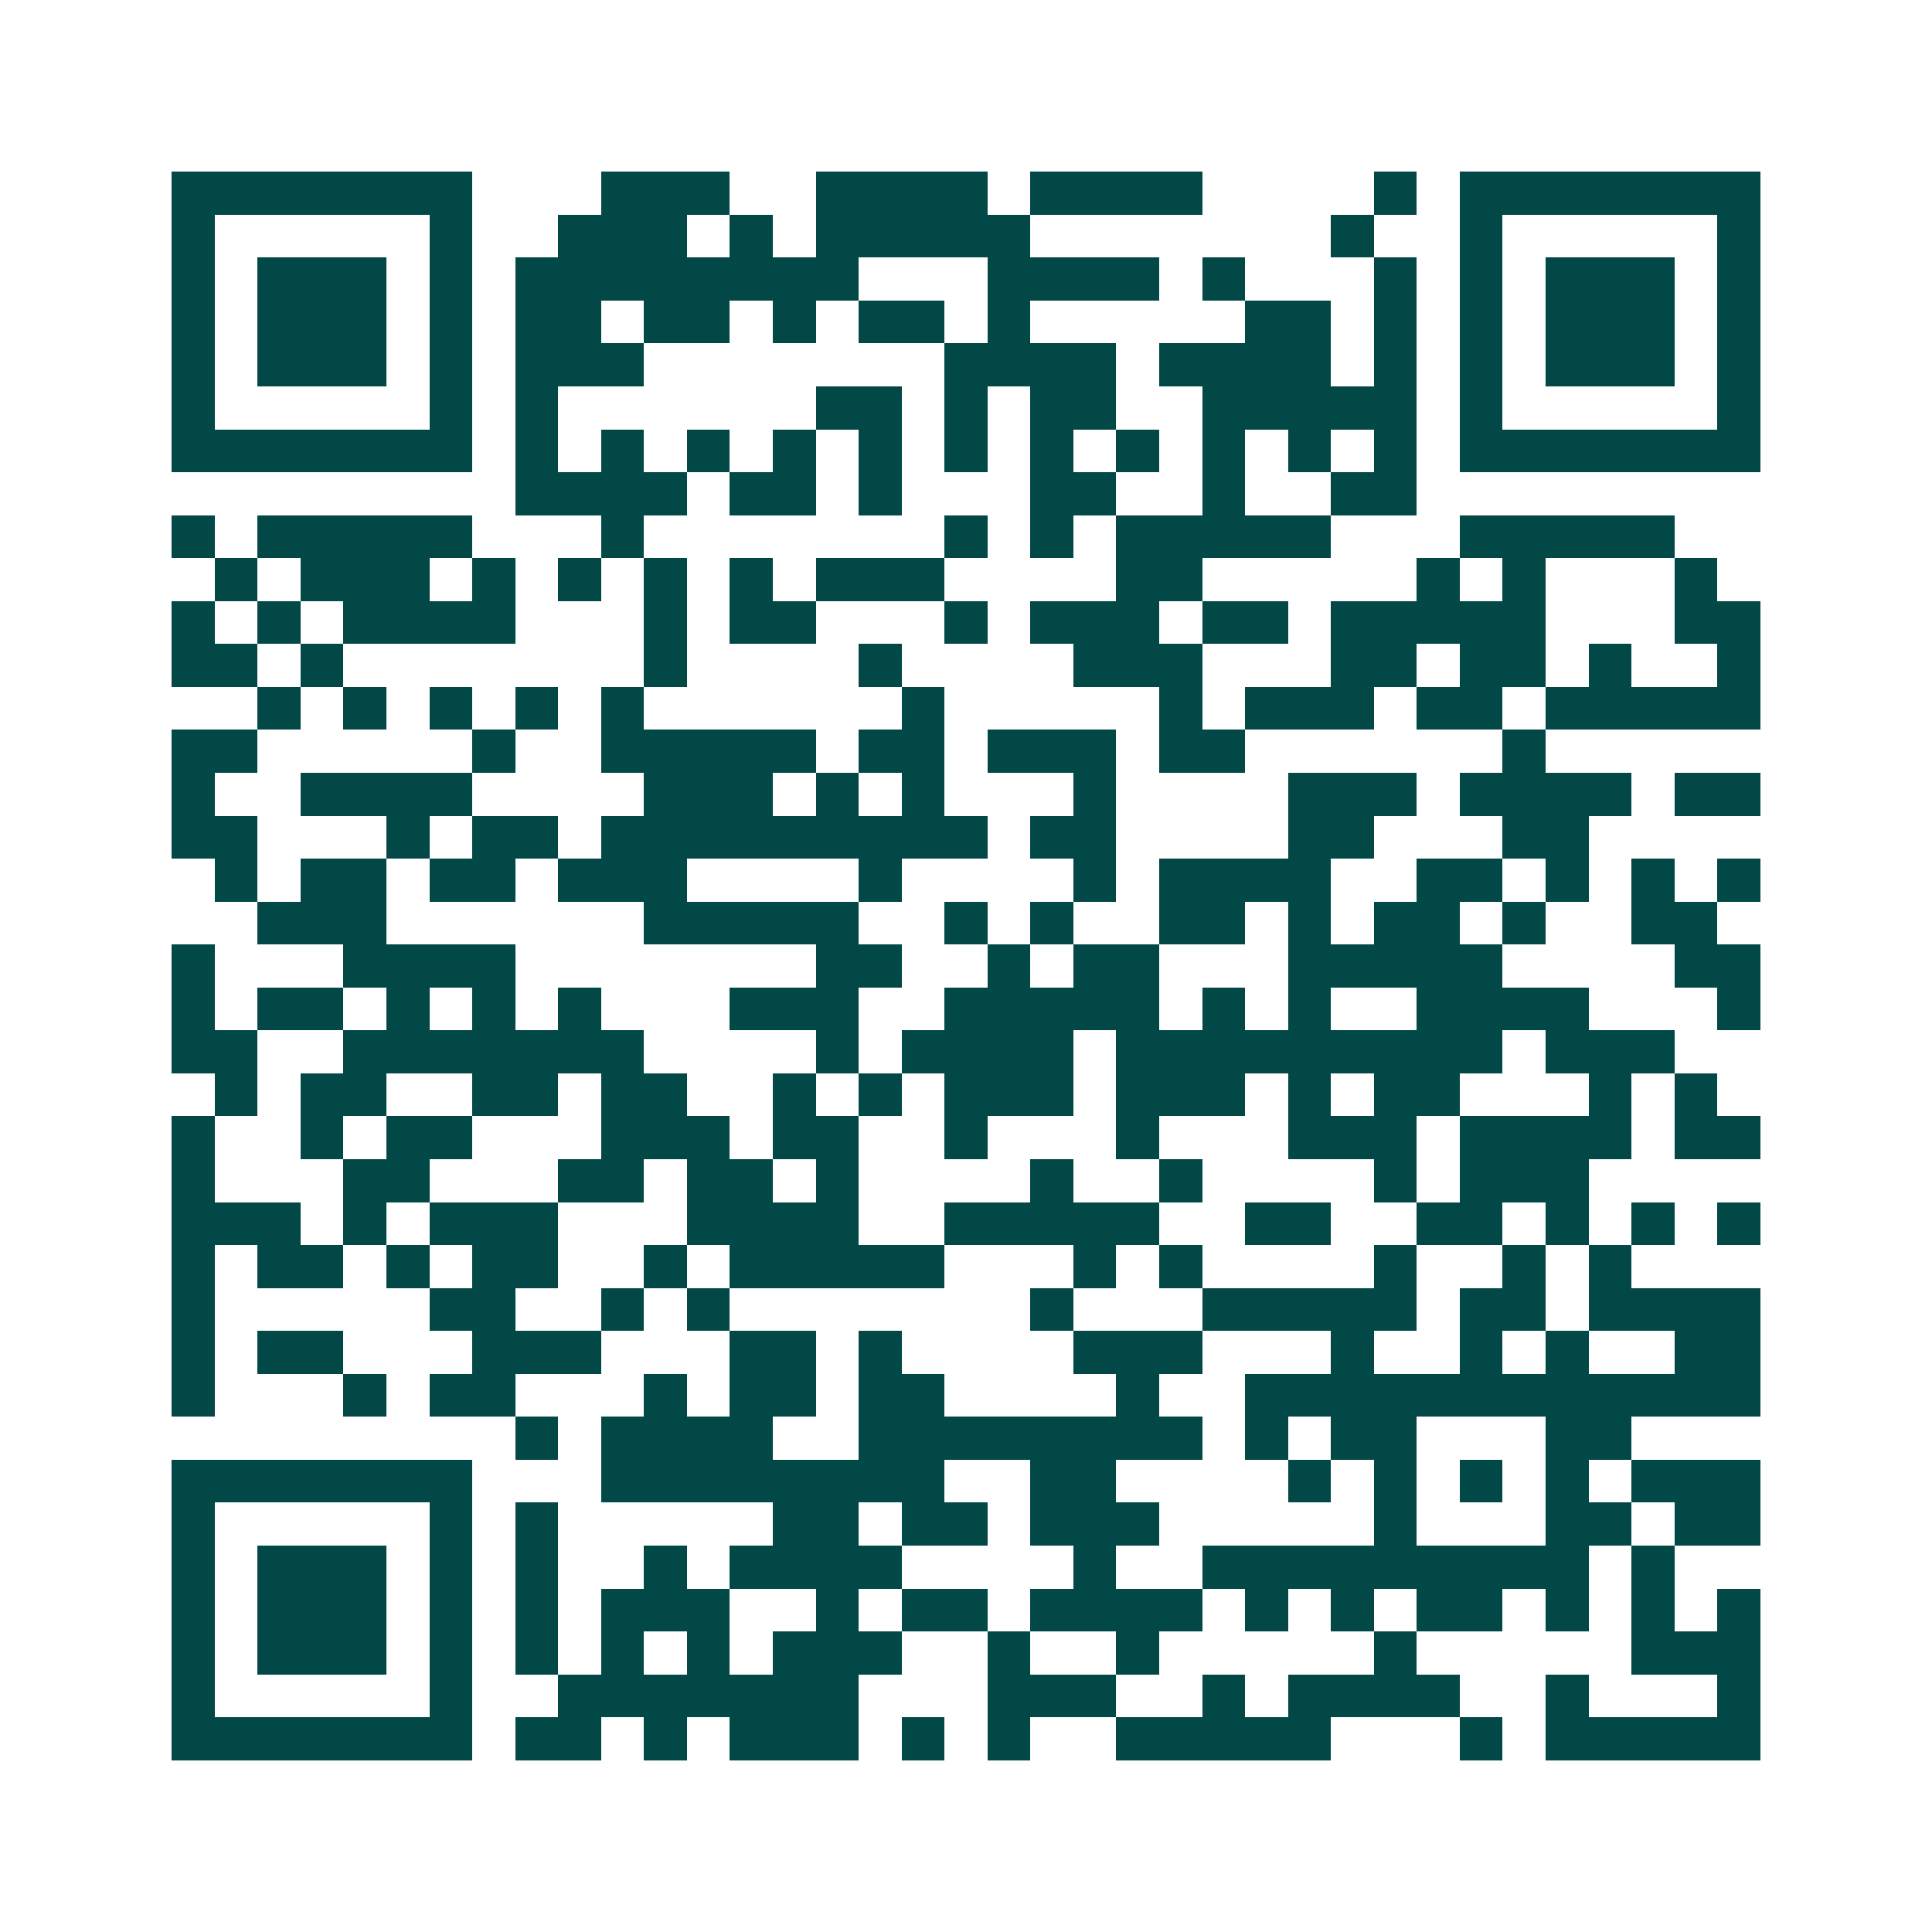 <svg xmlns="http://www.w3.org/2000/svg" width="200" height="200" viewBox="0 0 45 45" shape-rendering="crispEdges"><path fill="#ffffff" d="M0 0h45v45H0z"/><path stroke="#014847" d="M4 4.5h7m3 0h3m2 0h4m1 0h4m4 0h1m1 0h7M4 5.5h1m5 0h1m2 0h3m1 0h1m1 0h5m7 0h1m2 0h1m5 0h1M4 6.5h1m1 0h3m1 0h1m1 0h8m3 0h4m1 0h1m3 0h1m1 0h1m1 0h3m1 0h1M4 7.5h1m1 0h3m1 0h1m1 0h2m1 0h2m1 0h1m1 0h2m1 0h1m5 0h2m1 0h1m1 0h1m1 0h3m1 0h1M4 8.5h1m1 0h3m1 0h1m1 0h3m7 0h4m1 0h4m1 0h1m1 0h1m1 0h3m1 0h1M4 9.5h1m5 0h1m1 0h1m6 0h2m1 0h1m1 0h2m2 0h5m1 0h1m5 0h1M4 10.5h7m1 0h1m1 0h1m1 0h1m1 0h1m1 0h1m1 0h1m1 0h1m1 0h1m1 0h1m1 0h1m1 0h1m1 0h7M12 11.5h4m1 0h2m1 0h1m3 0h2m2 0h1m2 0h2M4 12.5h1m1 0h5m3 0h1m7 0h1m1 0h1m1 0h5m3 0h5M5 13.5h1m1 0h3m1 0h1m1 0h1m1 0h1m1 0h1m1 0h3m4 0h2m5 0h1m1 0h1m3 0h1M4 14.5h1m1 0h1m1 0h4m3 0h1m1 0h2m3 0h1m1 0h3m1 0h2m1 0h5m3 0h2M4 15.5h2m1 0h1m7 0h1m4 0h1m4 0h3m3 0h2m1 0h2m1 0h1m2 0h1M6 16.5h1m1 0h1m1 0h1m1 0h1m1 0h1m6 0h1m5 0h1m1 0h3m1 0h2m1 0h5M4 17.5h2m5 0h1m2 0h5m1 0h2m1 0h3m1 0h2m6 0h1M4 18.5h1m2 0h4m4 0h3m1 0h1m1 0h1m3 0h1m4 0h3m1 0h4m1 0h2M4 19.5h2m3 0h1m1 0h2m1 0h9m1 0h2m4 0h2m3 0h2M5 20.5h1m1 0h2m1 0h2m1 0h3m4 0h1m4 0h1m1 0h4m2 0h2m1 0h1m1 0h1m1 0h1M6 21.5h3m6 0h5m2 0h1m1 0h1m2 0h2m1 0h1m1 0h2m1 0h1m2 0h2M4 22.5h1m3 0h4m7 0h2m2 0h1m1 0h2m3 0h5m4 0h2M4 23.5h1m1 0h2m1 0h1m1 0h1m1 0h1m3 0h3m2 0h5m1 0h1m1 0h1m2 0h4m3 0h1M4 24.5h2m2 0h7m4 0h1m1 0h4m1 0h9m1 0h3M5 25.5h1m1 0h2m2 0h2m1 0h2m2 0h1m1 0h1m1 0h3m1 0h3m1 0h1m1 0h2m3 0h1m1 0h1M4 26.5h1m2 0h1m1 0h2m3 0h3m1 0h2m2 0h1m3 0h1m3 0h3m1 0h4m1 0h2M4 27.5h1m3 0h2m3 0h2m1 0h2m1 0h1m4 0h1m2 0h1m4 0h1m1 0h3M4 28.5h3m1 0h1m1 0h3m3 0h4m2 0h5m2 0h2m2 0h2m1 0h1m1 0h1m1 0h1M4 29.5h1m1 0h2m1 0h1m1 0h2m2 0h1m1 0h5m3 0h1m1 0h1m4 0h1m2 0h1m1 0h1M4 30.5h1m5 0h2m2 0h1m1 0h1m7 0h1m3 0h5m1 0h2m1 0h4M4 31.5h1m1 0h2m3 0h3m3 0h2m1 0h1m4 0h3m3 0h1m2 0h1m1 0h1m2 0h2M4 32.5h1m3 0h1m1 0h2m3 0h1m1 0h2m1 0h2m4 0h1m2 0h12M12 33.5h1m1 0h4m2 0h8m1 0h1m1 0h2m3 0h2M4 34.5h7m3 0h8m2 0h2m4 0h1m1 0h1m1 0h1m1 0h1m1 0h3M4 35.5h1m5 0h1m1 0h1m5 0h2m1 0h2m1 0h3m5 0h1m3 0h2m1 0h2M4 36.5h1m1 0h3m1 0h1m1 0h1m2 0h1m1 0h4m4 0h1m2 0h9m1 0h1M4 37.5h1m1 0h3m1 0h1m1 0h1m1 0h3m2 0h1m1 0h2m1 0h4m1 0h1m1 0h1m1 0h2m1 0h1m1 0h1m1 0h1M4 38.5h1m1 0h3m1 0h1m1 0h1m1 0h1m1 0h1m1 0h3m2 0h1m2 0h1m5 0h1m5 0h3M4 39.5h1m5 0h1m2 0h7m3 0h3m2 0h1m1 0h4m2 0h1m3 0h1M4 40.5h7m1 0h2m1 0h1m1 0h3m1 0h1m1 0h1m2 0h5m3 0h1m1 0h5"/></svg>
